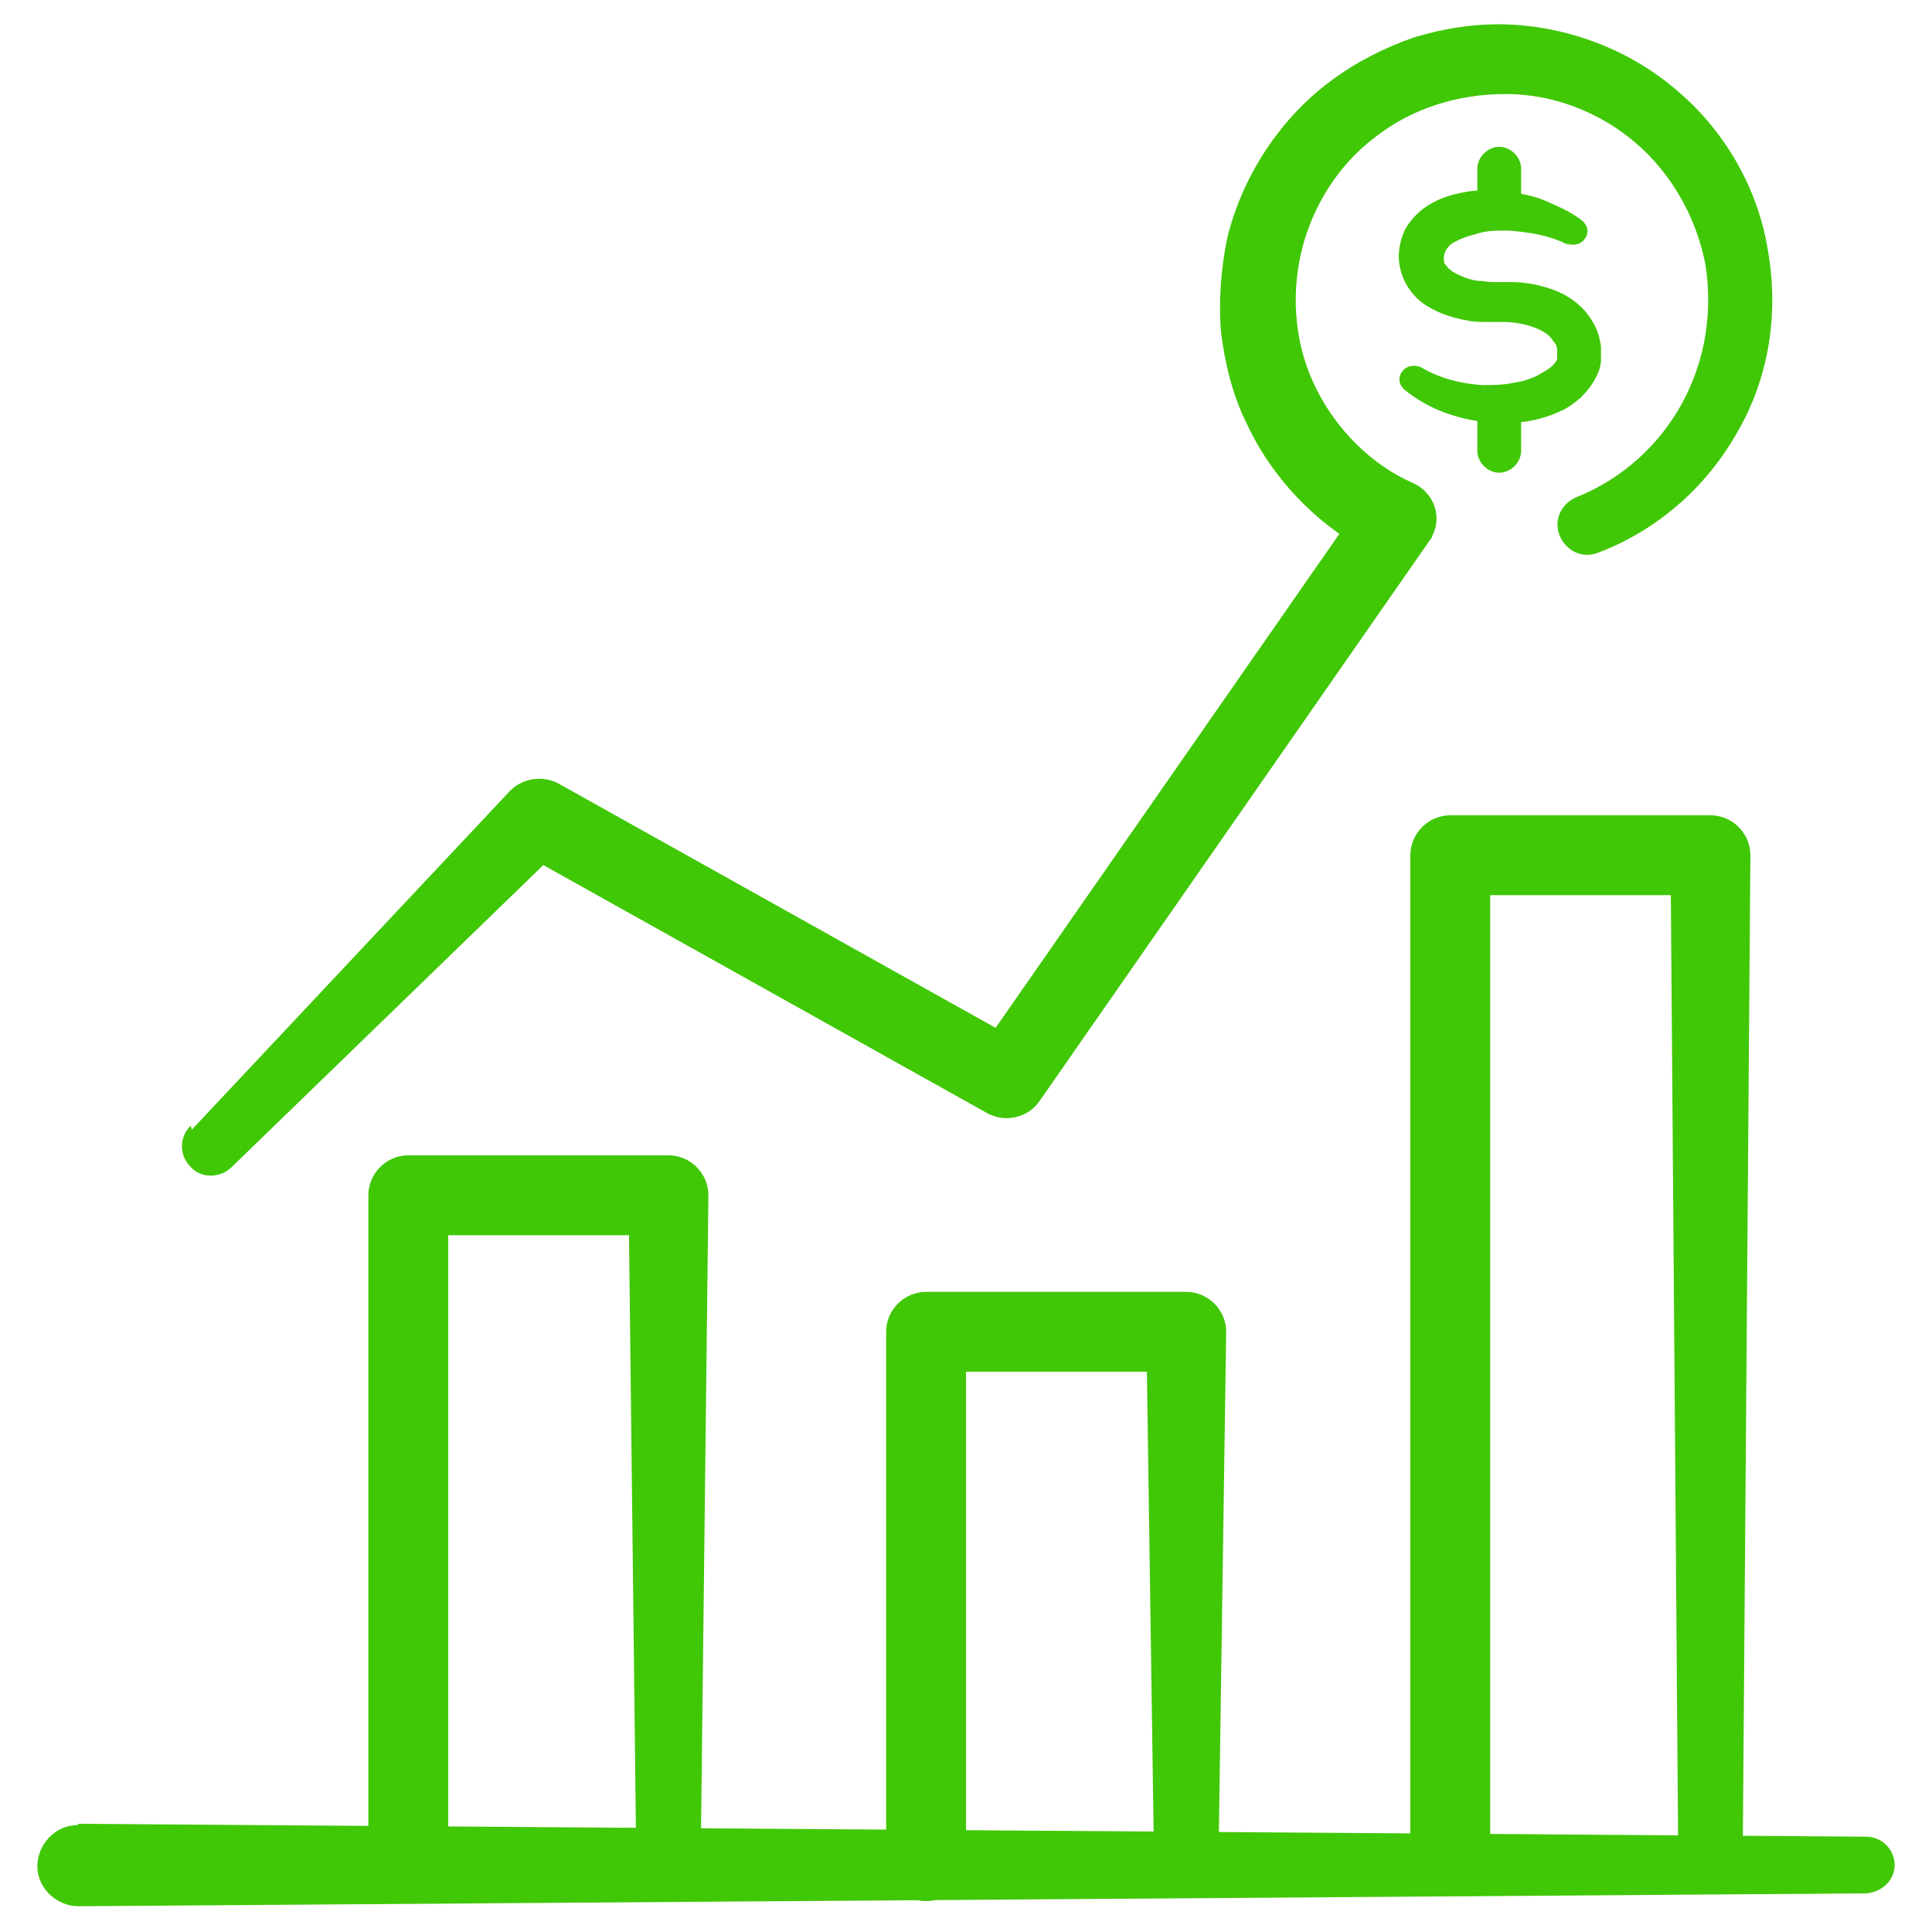 <?xml version="1.0" encoding="UTF-8"?>
<svg id="Layer_1" data-name="Layer 1" xmlns="http://www.w3.org/2000/svg" version="1.1" viewBox="0 0 150 150">
  <defs>
    <style>
      .cls-1 {
        fill: #40c706;
        stroke-width: 0px;
      }
    </style>
  </defs>
  <path class="cls-1" d="M49.4,144.5l-.6-51.7,3.1,3.1h-20.2l3.1-3.1v51.7c0,1.7-1.4,3.1-3.1,3.1s-3.1-1.4-3.1-3.1v-51.7c0-1.7,1.4-3.1,3.1-3.1h20.2c1.7,0,3.1,1.4,3.1,3.1h0s-.6,51.7-.6,51.7c0,1.4-1.2,2.5-2.6,2.5-1.4,0-2.5-1.1-2.5-2.5Z"/>
  <path class="cls-1" d="M89.6,144.5l-.6-41.1,3.1,3.1h-20.2l3.1-3.1v41.1c0,1.7-1.4,3.1-3.1,3.1s-3.1-1.4-3.1-3.1v-41.1c0-1.7,1.4-3.1,3.1-3.1h20.2c1.7,0,3.1,1.4,3.1,3.1h0s-.6,41.1-.6,41.1c0,1.4-1.2,2.5-2.6,2.5-1.4,0-2.5-1.1-2.5-2.5Z"/>
  <path class="cls-1" d="M130.3,144.5l-.6-78.1,3.1,3.1h-20.2l3.1-3.1v76.7c0,1.7-1.4,3.1-3.1,3.1s-3.1-1.4-3.1-3.1v-76.7c0-1.7,1.4-3.1,3.1-3.1h20.2c1.7,0,3.1,1.4,3.1,3.1h0s-.6,78.1-.6,78.1c0,1.4-1.2,2.5-2.6,2.5-1.4,0-2.5-1.1-2.5-2.5Z"/>
  <path class="cls-1" d="M14.9,87.7l24.7-26.3c1-1,2.5-1.2,3.7-.6h0s36.5,20.4,36.5,20.4l-4.1.9,30.2-43.4,1.2,4.6c-4.5-2.2-8.2-5.9-10.3-10.4-1.1-2.2-1.7-4.7-2-7.1-.2-2.5,0-5,.5-7.4,1.2-4.8,4.1-9.2,8-12.1,2-1.5,4.2-2.6,6.5-3.4,2.3-.7,4.8-1.1,7.3-1,4.9.2,9.7,2.1,13.3,5.3,3.7,3.2,6.2,7.7,6.9,12.5.8,4.8,0,9.8-2.5,14-2.4,4.2-6.2,7.5-10.7,9.2-1.2.5-2.5-.1-3-1.3-.5-1.2.1-2.5,1.3-3h0c3.5-1.4,6.4-4,8.2-7.3,1.8-3.3,2.4-7.1,1.8-10.8-.7-3.6-2.6-7-5.4-9.4-2.8-2.4-6.4-3.8-10.1-3.8-3.7,0-7.3,1.1-10.2,3.4-2.9,2.2-4.9,5.5-5.7,9-.4,1.8-.5,3.6-.3,5.4.2,1.8.7,3.5,1.5,5.1,1.6,3.2,4.3,5.9,7.5,7.3,1.6.7,2.3,2.6,1.5,4.1,0,.2-.2.3-.3.5h0s-30.2,43.4-30.2,43.4c-.9,1.3-2.7,1.7-4.1.9l-36.5-20.4,3.8-.5-25.9,25.1c-.9.9-2.4.9-3.2,0-.9-.9-.9-2.3,0-3.2Z"/>
  <g>
    <path class="cls-1" d="M116.4,17.6c-.9,0-1.7-.8-1.7-1.7v-2.8c0-.9.8-1.7,1.7-1.7s1.7.8,1.7,1.7v2.8c0,.9-.8,1.7-1.7,1.7Z"/>
    <path class="cls-1" d="M116.4,36.7c-.9,0-1.7-.8-1.7-1.7v-2.7c0-.9.8-1.7,1.7-1.7s1.7.8,1.7,1.7v2.7c0,.9-.8,1.7-1.7,1.7Z"/>
    <path class="cls-1" d="M121.9,19.1c-1.4-.8-3.2-1.1-4.9-1.2-.8,0-1.7,0-2.5.3-.8.2-1.5.5-1.9.8-.4.4-.5.7-.5,1.1,0,.2,0,.4.2.5,0,.1.2.3.5.5.5.3,1.2.6,1.9.7.4,0,.8.1,1.2.1.2,0,.4,0,.6,0,.3,0,.5,0,.8,0,1.1,0,2.2.2,3.3.6,1.1.4,2.3,1.2,3,2.4.4.6.6,1.3.7,2,0,.2,0,.3,0,.5,0,.2,0,.3,0,.5,0,.4-.1.8-.3,1.2-.3.7-.8,1.3-1.3,1.8-.5.4-1,.8-1.5,1-2.1,1-4.3,1.1-6.4.8-2.1-.3-4.1-1.1-5.7-2.4-.5-.4-.6-1-.2-1.5.3-.4.9-.5,1.4-.3h0c1.5.9,3.2,1.3,4.8,1.4.8,0,1.7,0,2.5-.2.8-.1,1.6-.4,2.2-.8.6-.3,1.1-.8,1.1-1.1,0,0,0-.1,0-.2v-.2c0,0,0-.1,0-.2,0-.3-.1-.5-.3-.7-.4-.8-1.9-1.4-3.6-1.5-.2,0-.4,0-.6,0-.2,0-.5,0-.8,0-.5,0-1.1,0-1.6-.1-1.1-.2-2.2-.5-3.3-1.2-.6-.4-1.1-.9-1.5-1.6-.4-.7-.6-1.5-.6-2.2,0-.7.2-1.5.5-2.1.4-.7.9-1.2,1.4-1.6,1.1-.8,2.2-1.1,3.3-1.3,1.1-.2,2.1-.1,3.2,0,1,.1,2.1.3,3,.7s1.9.8,2.8,1.5c.5.4.6,1,.2,1.5-.3.4-.9.5-1.4.3h0Z"/>
  </g>
  <path class="cls-1" d="M6.1,141.6l138.8,1c1.2,0,2.2,1,2.2,2.2,0,1.2-1,2.1-2.2,2.2l-138.8,1c-1.7,0-3.2-1.4-3.2-3.1s1.4-3.2,3.1-3.2h0Z"/>
</svg>